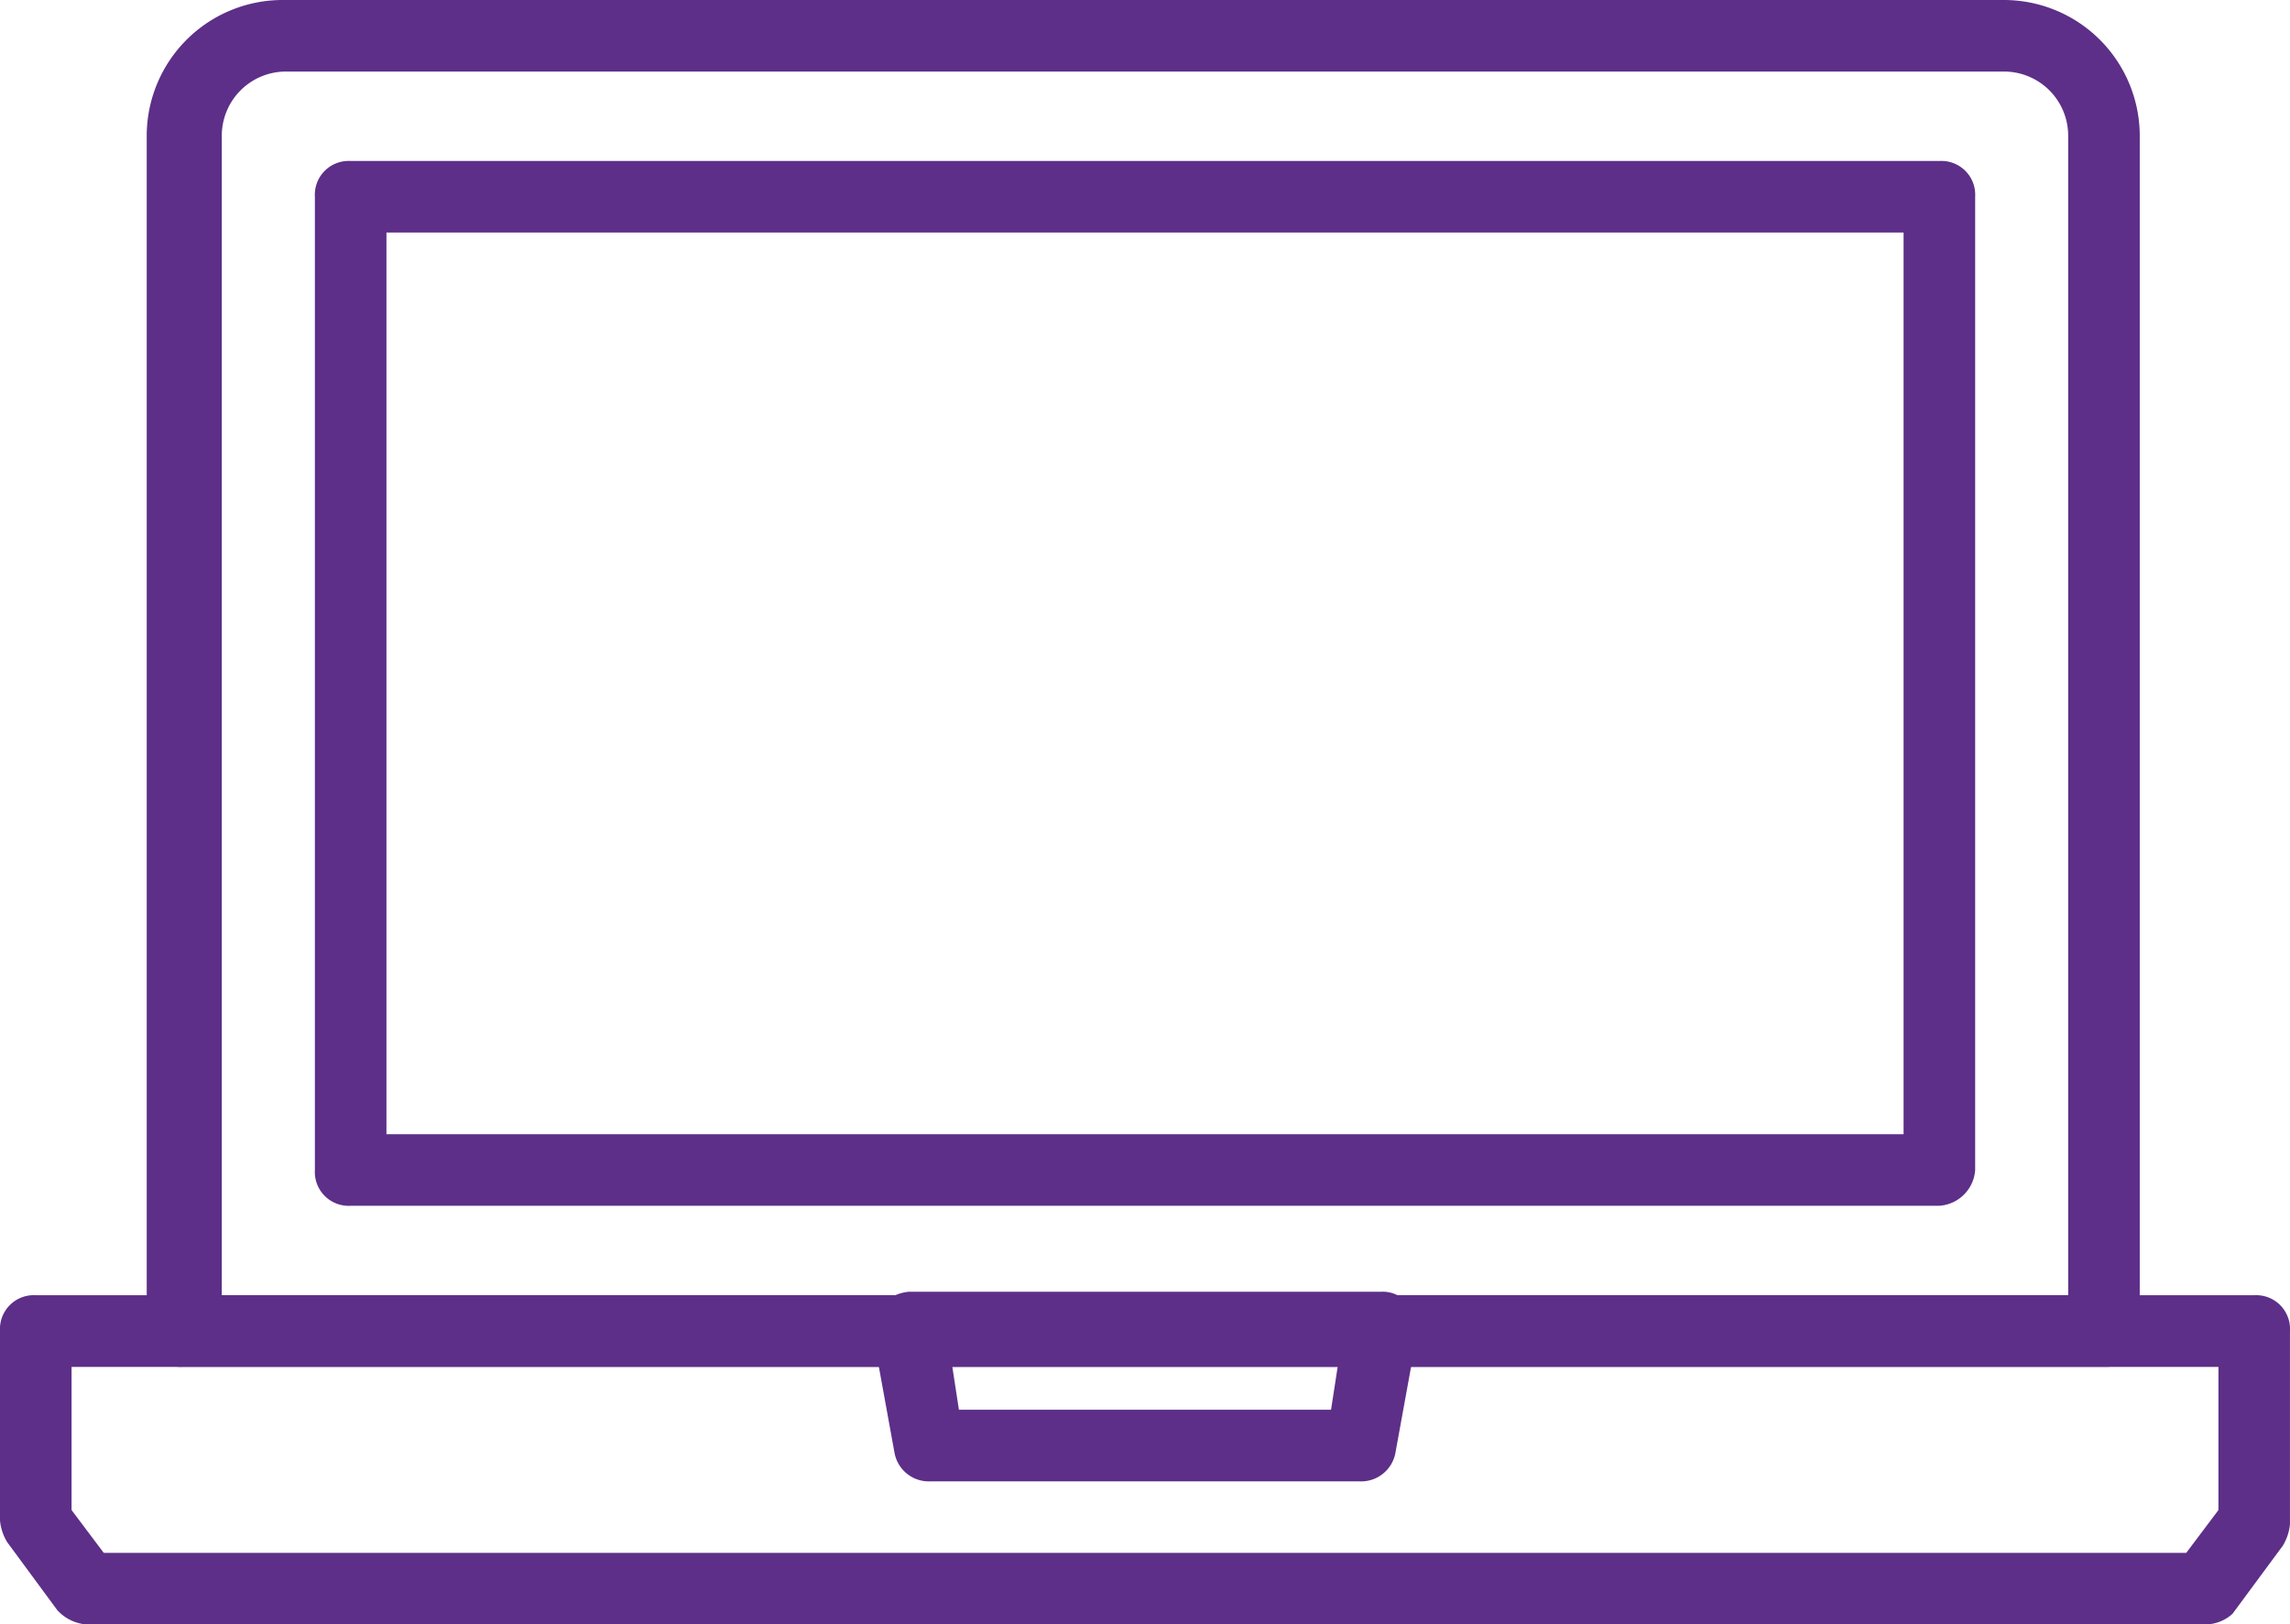 <?xml version="1.0" encoding="UTF-8"?> <svg xmlns="http://www.w3.org/2000/svg" id="Component_26_1" data-name="Component 26 – 1" width="82.084" height="58.229" viewBox="0 0 82.084 58.229"><g id="Group_867" data-name="Group 867" transform="translate(5.259)"><path id="Path_2209" data-name="Path 2209" d="M74.885,58.794h-69A1.212,1.212,0,0,1,4.6,57.512V14.674A4.872,4.872,0,0,1,9.474,9.8H71.165a4.872,4.872,0,0,1,4.874,4.874V57.512A1.179,1.179,0,0,1,74.885,58.794ZM7.165,56.229H73.474V14.674a2.3,2.3,0,0,0-2.309-2.309H9.6a2.3,2.3,0,0,0-2.309,2.309V56.229Z" transform="translate(-4.6 -9.8)" fill="#5d2f88"></path></g><g id="Group_868" data-name="Group 868" transform="translate(11.287 5.771)"><path id="Path_2210" data-name="Path 2210" d="M67.529,51.751H10.583A1.212,1.212,0,0,1,9.3,50.468V15.583A1.212,1.212,0,0,1,10.583,14.3H67.529a1.212,1.212,0,0,1,1.283,1.283V50.468A1.379,1.379,0,0,1,67.529,51.751ZM11.865,49.186H66.246V16.865H11.865Z" transform="translate(-9.3 -14.3)" fill="#5d2f88"></path></g><g id="Group_869" data-name="Group 869" transform="translate(0 46.429)"><path id="Path_2211" data-name="Path 2211" d="M79.506,57.8H3.578a1.583,1.583,0,0,1-1.026-.513L.757,54.85A1.823,1.823,0,0,1,.5,54.08v-6.8A1.212,1.212,0,0,1,1.783,46H81.3a1.212,1.212,0,0,1,1.283,1.283v6.926a1.823,1.823,0,0,1-.257.77l-1.8,2.437A1.456,1.456,0,0,1,79.506,57.8ZM4.219,55.235H78.865L80.019,53.7v-5.13H3.065V53.7Z" transform="translate(-0.5 -46)" fill="#5d2f88"></path></g><g id="Group_870" data-name="Group 870" transform="translate(31.244 46.301)"><path id="Path_2212" data-name="Path 2212" d="M42.354,52.7H26.963a1.249,1.249,0,0,1-1.283-1.026l-.77-4.232a1,1,0,0,1,.257-1.026,1.583,1.583,0,0,1,1.026-.513h16.93a1.166,1.166,0,0,1,1.026.513,1,1,0,0,1,.257,1.026l-.77,4.232A1.249,1.249,0,0,1,42.354,52.7ZM27.989,50.132H41.328l.257-1.667H27.733Z" transform="translate(-24.861 -45.9)" fill="#5d2f88"></path></g></svg> 